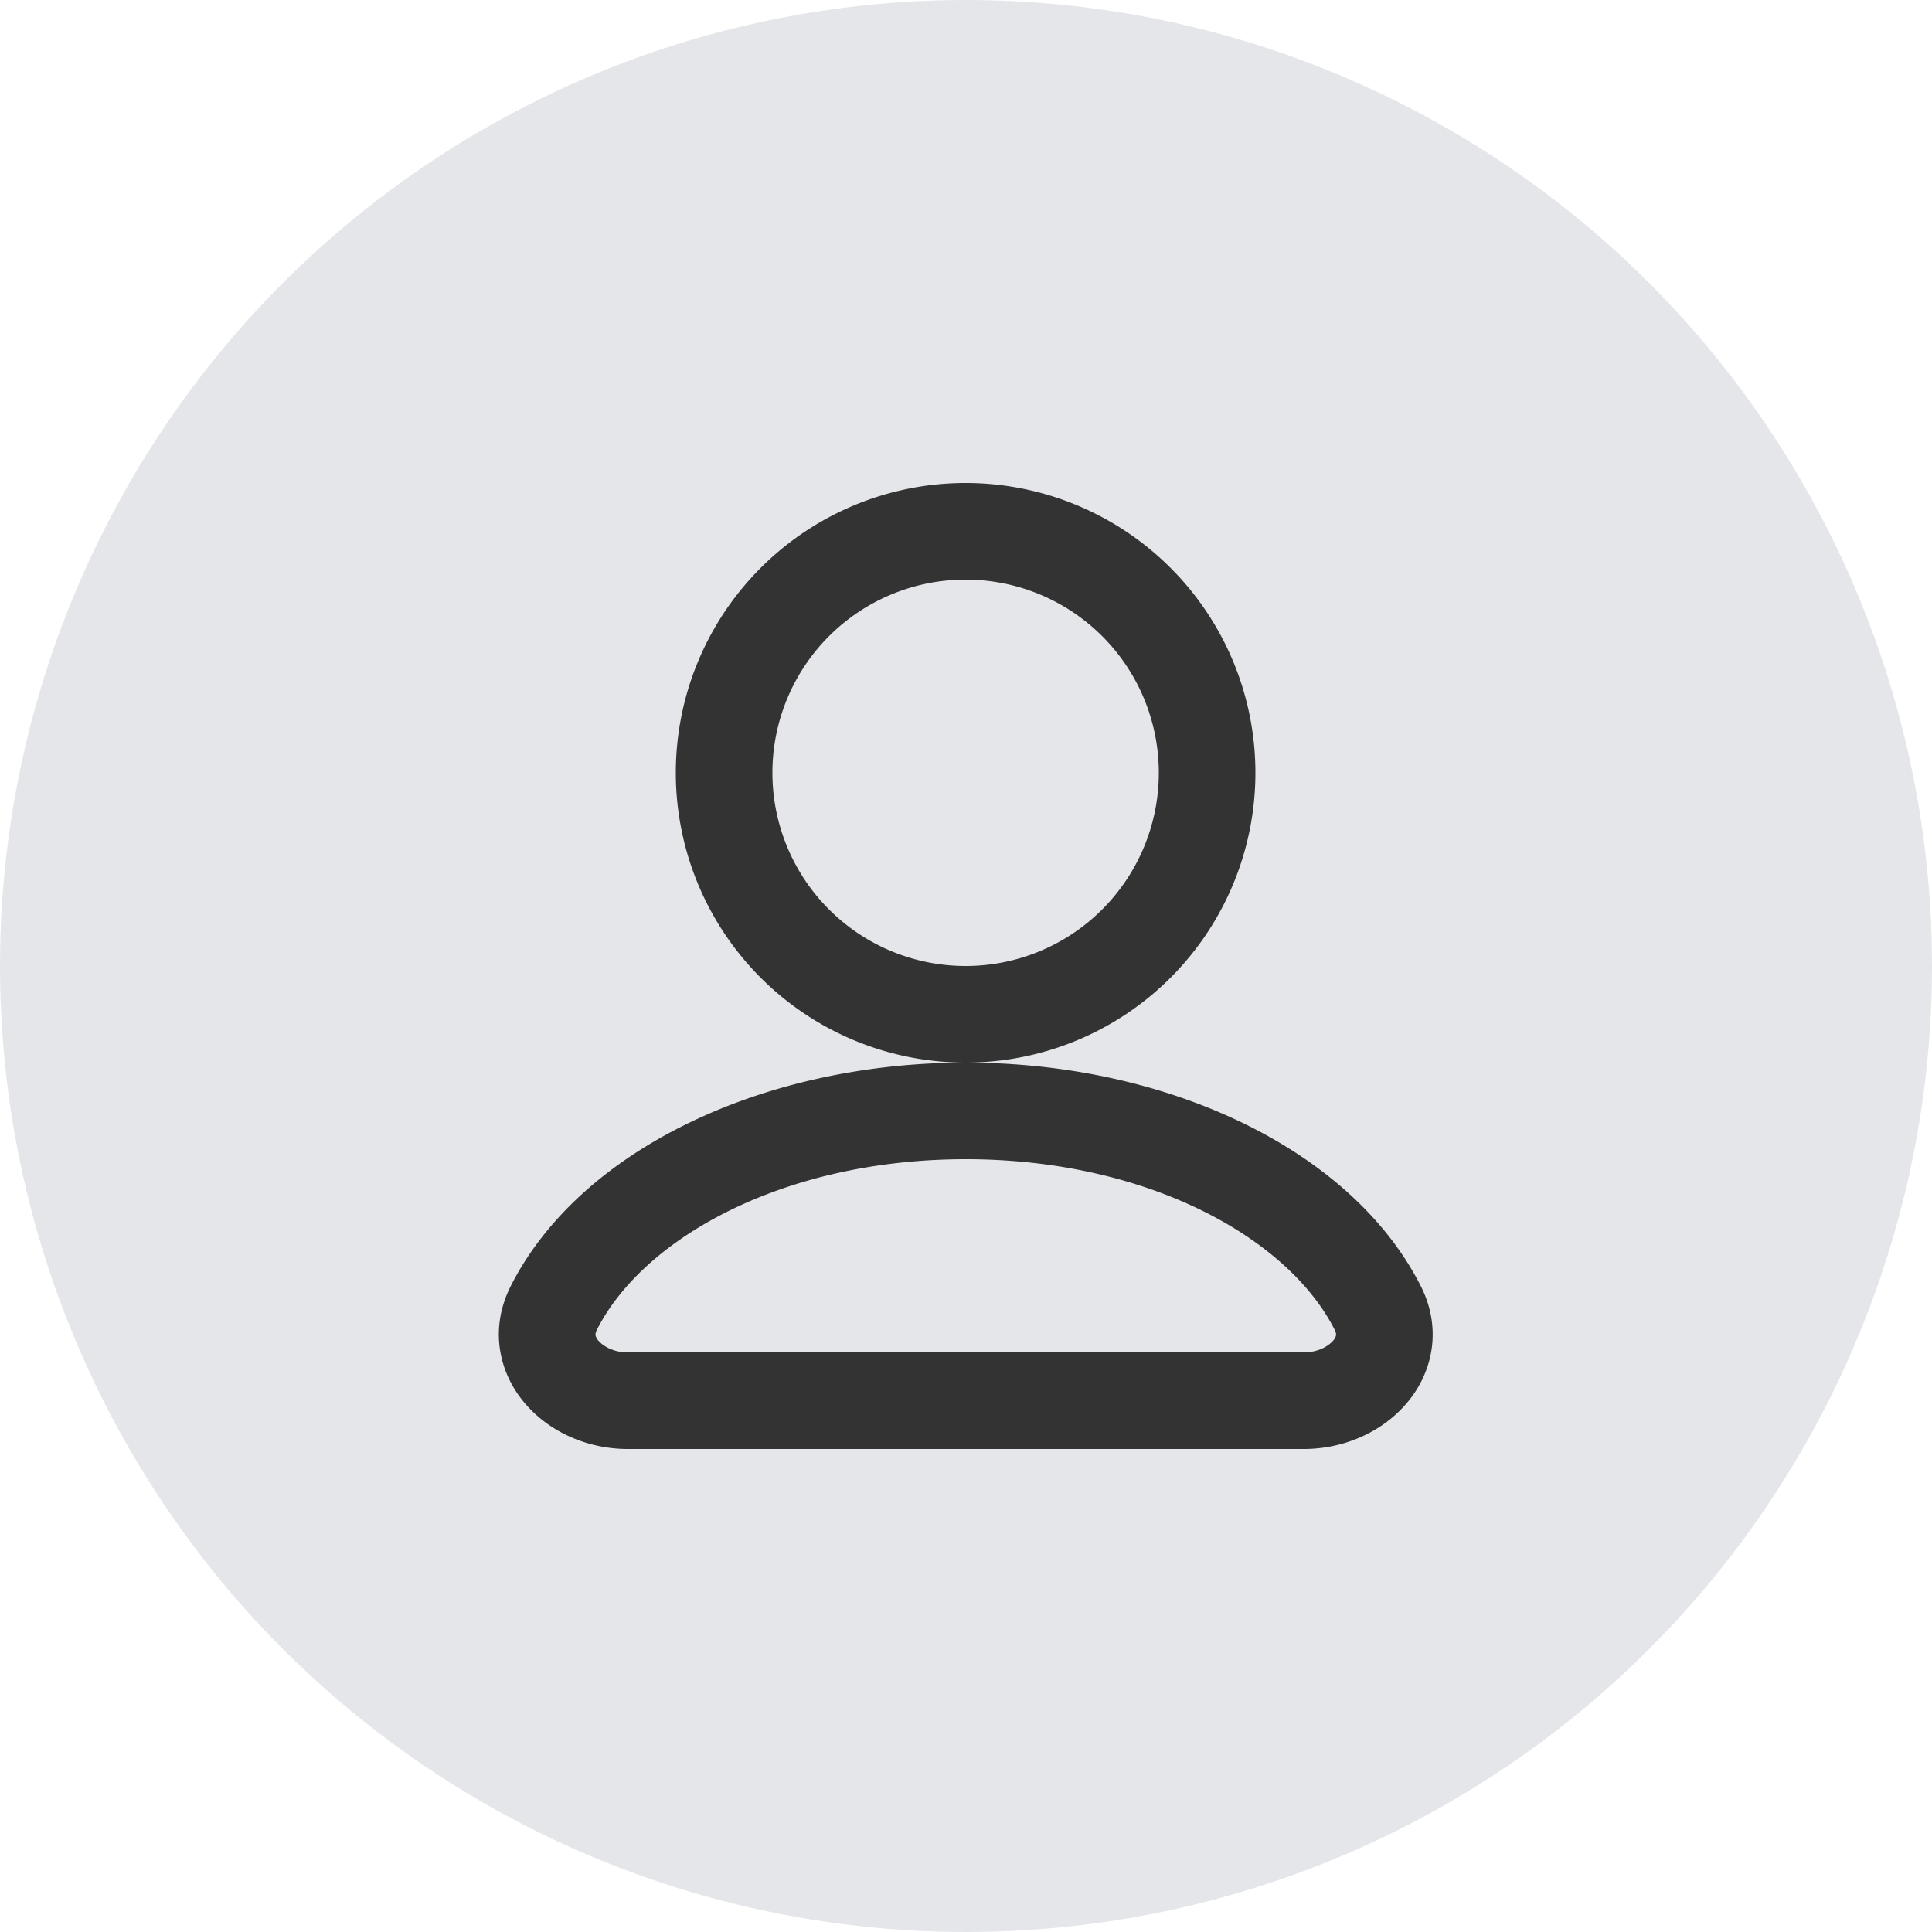 <svg xmlns="http://www.w3.org/2000/svg" width="40" height="40" fill="none"><circle cx="20" cy="20" r="20" fill="#E5E6EA"/><path fill="#333" d="M19.992 10a6 6 0 1 0 0 12 6 6 0 0 0 0-12m-4 6a4 4 0 1 1 8 0 4 4 0 0 1-8 0M19.995 22c-4.172 0-7.982 1.792-9.419 4.623-.452.892-.246 1.804.294 2.434.51.597 1.304.943 2.125.943h14c.822 0 1.615-.346 2.125-.943.54-.63.747-1.542.294-2.434C27.977 23.792 24.168 22 19.995 22m-7.635 5.528C13.328 25.62 16.246 24 19.995 24c3.75 0 6.667 1.62 7.636 3.528.036.071.032.106.03.118a.23.23 0 0 1-.06.111c-.102.12-.323.243-.606.243h-14c-.283 0-.503-.124-.605-.243a.23.23 0 0 1-.06-.111c-.002-.012-.006-.047.03-.118"/></svg>
